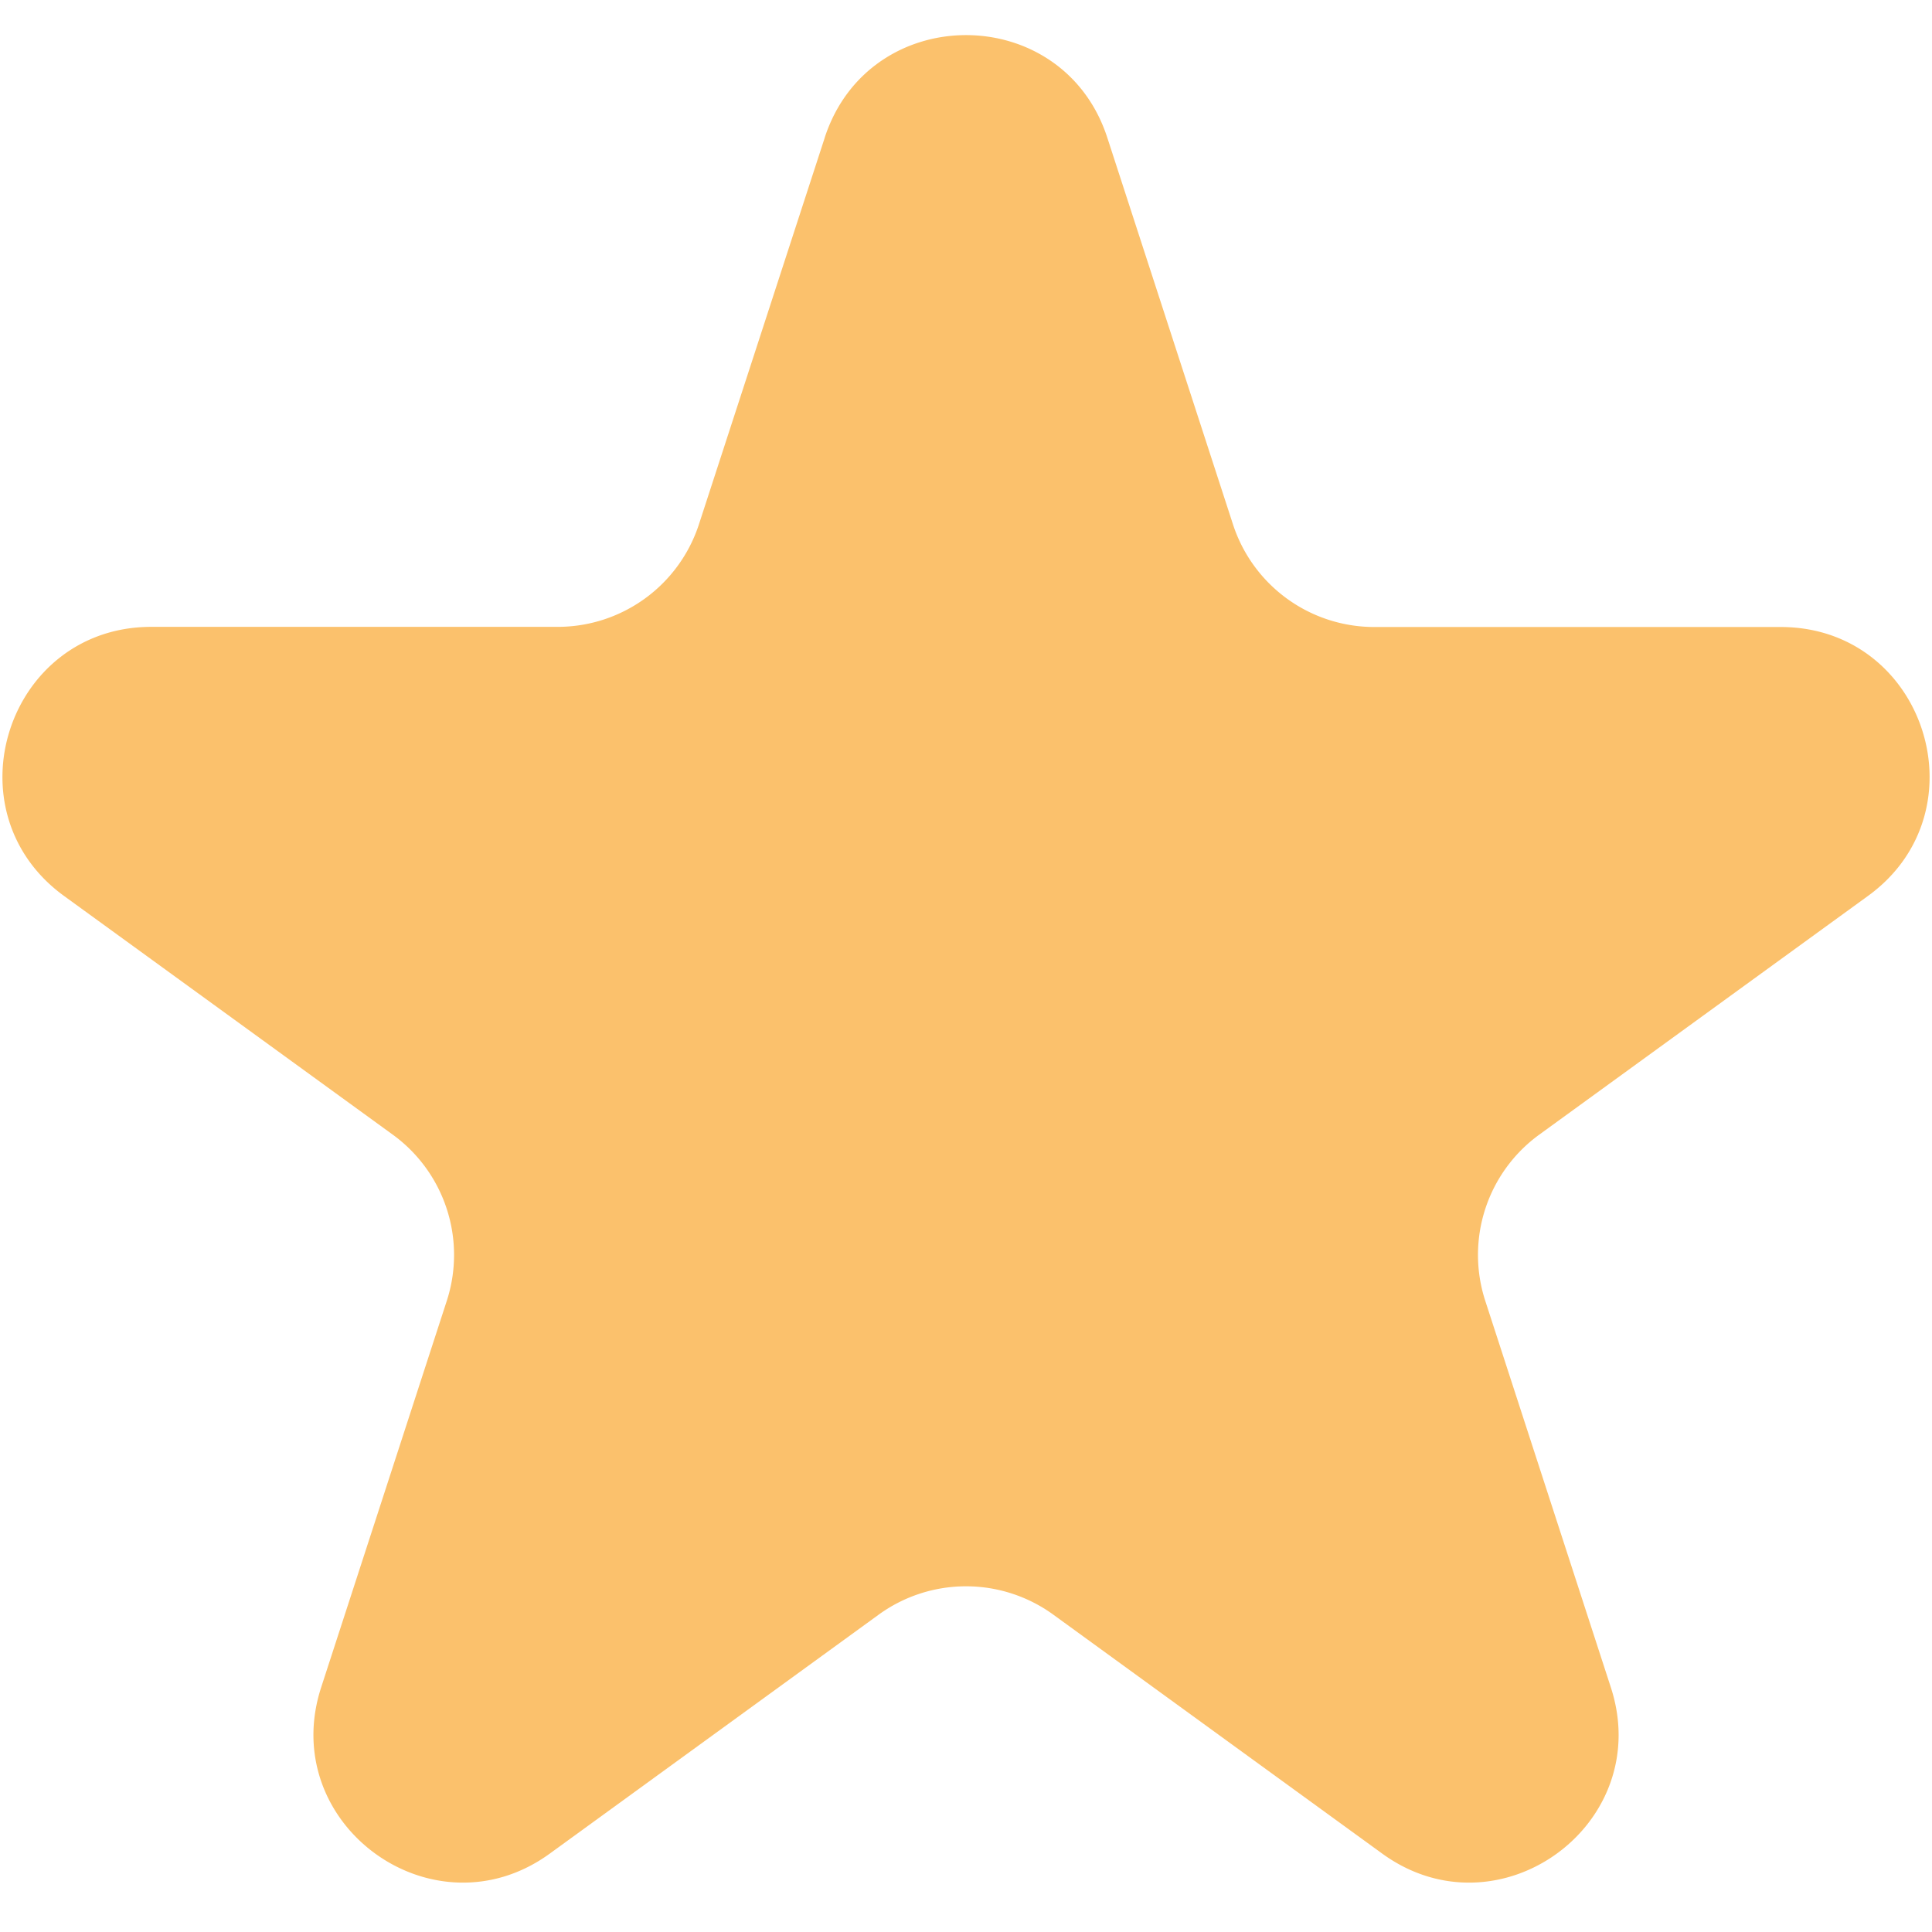 <svg xmlns="http://www.w3.org/2000/svg" width="13" height="13" fill="none" viewBox="0 0 13 13">
  <path fill="#FBC16C" d="M5.549.927c.3-.921 1.603-.921 1.902 0l.845 2.6a1 1 0 0 0 .951.692h2.735c.969 0 1.371 1.24.588 1.809l-2.213 1.607a1 1 0 0 0-.363 1.118l.845 2.601c.3.921-.755 1.688-1.539 1.118l-2.212-1.607a1 1 0 0 0-1.176 0L3.7 12.472c-.784.57-1.838-.197-1.539-1.118l.845-2.6a1 1 0 0 0-.363-1.119L.43 6.028c-.783-.57-.38-1.81.588-1.81h2.735a1 1 0 0 0 .95-.69l.846-2.6Z"/>
</svg>
